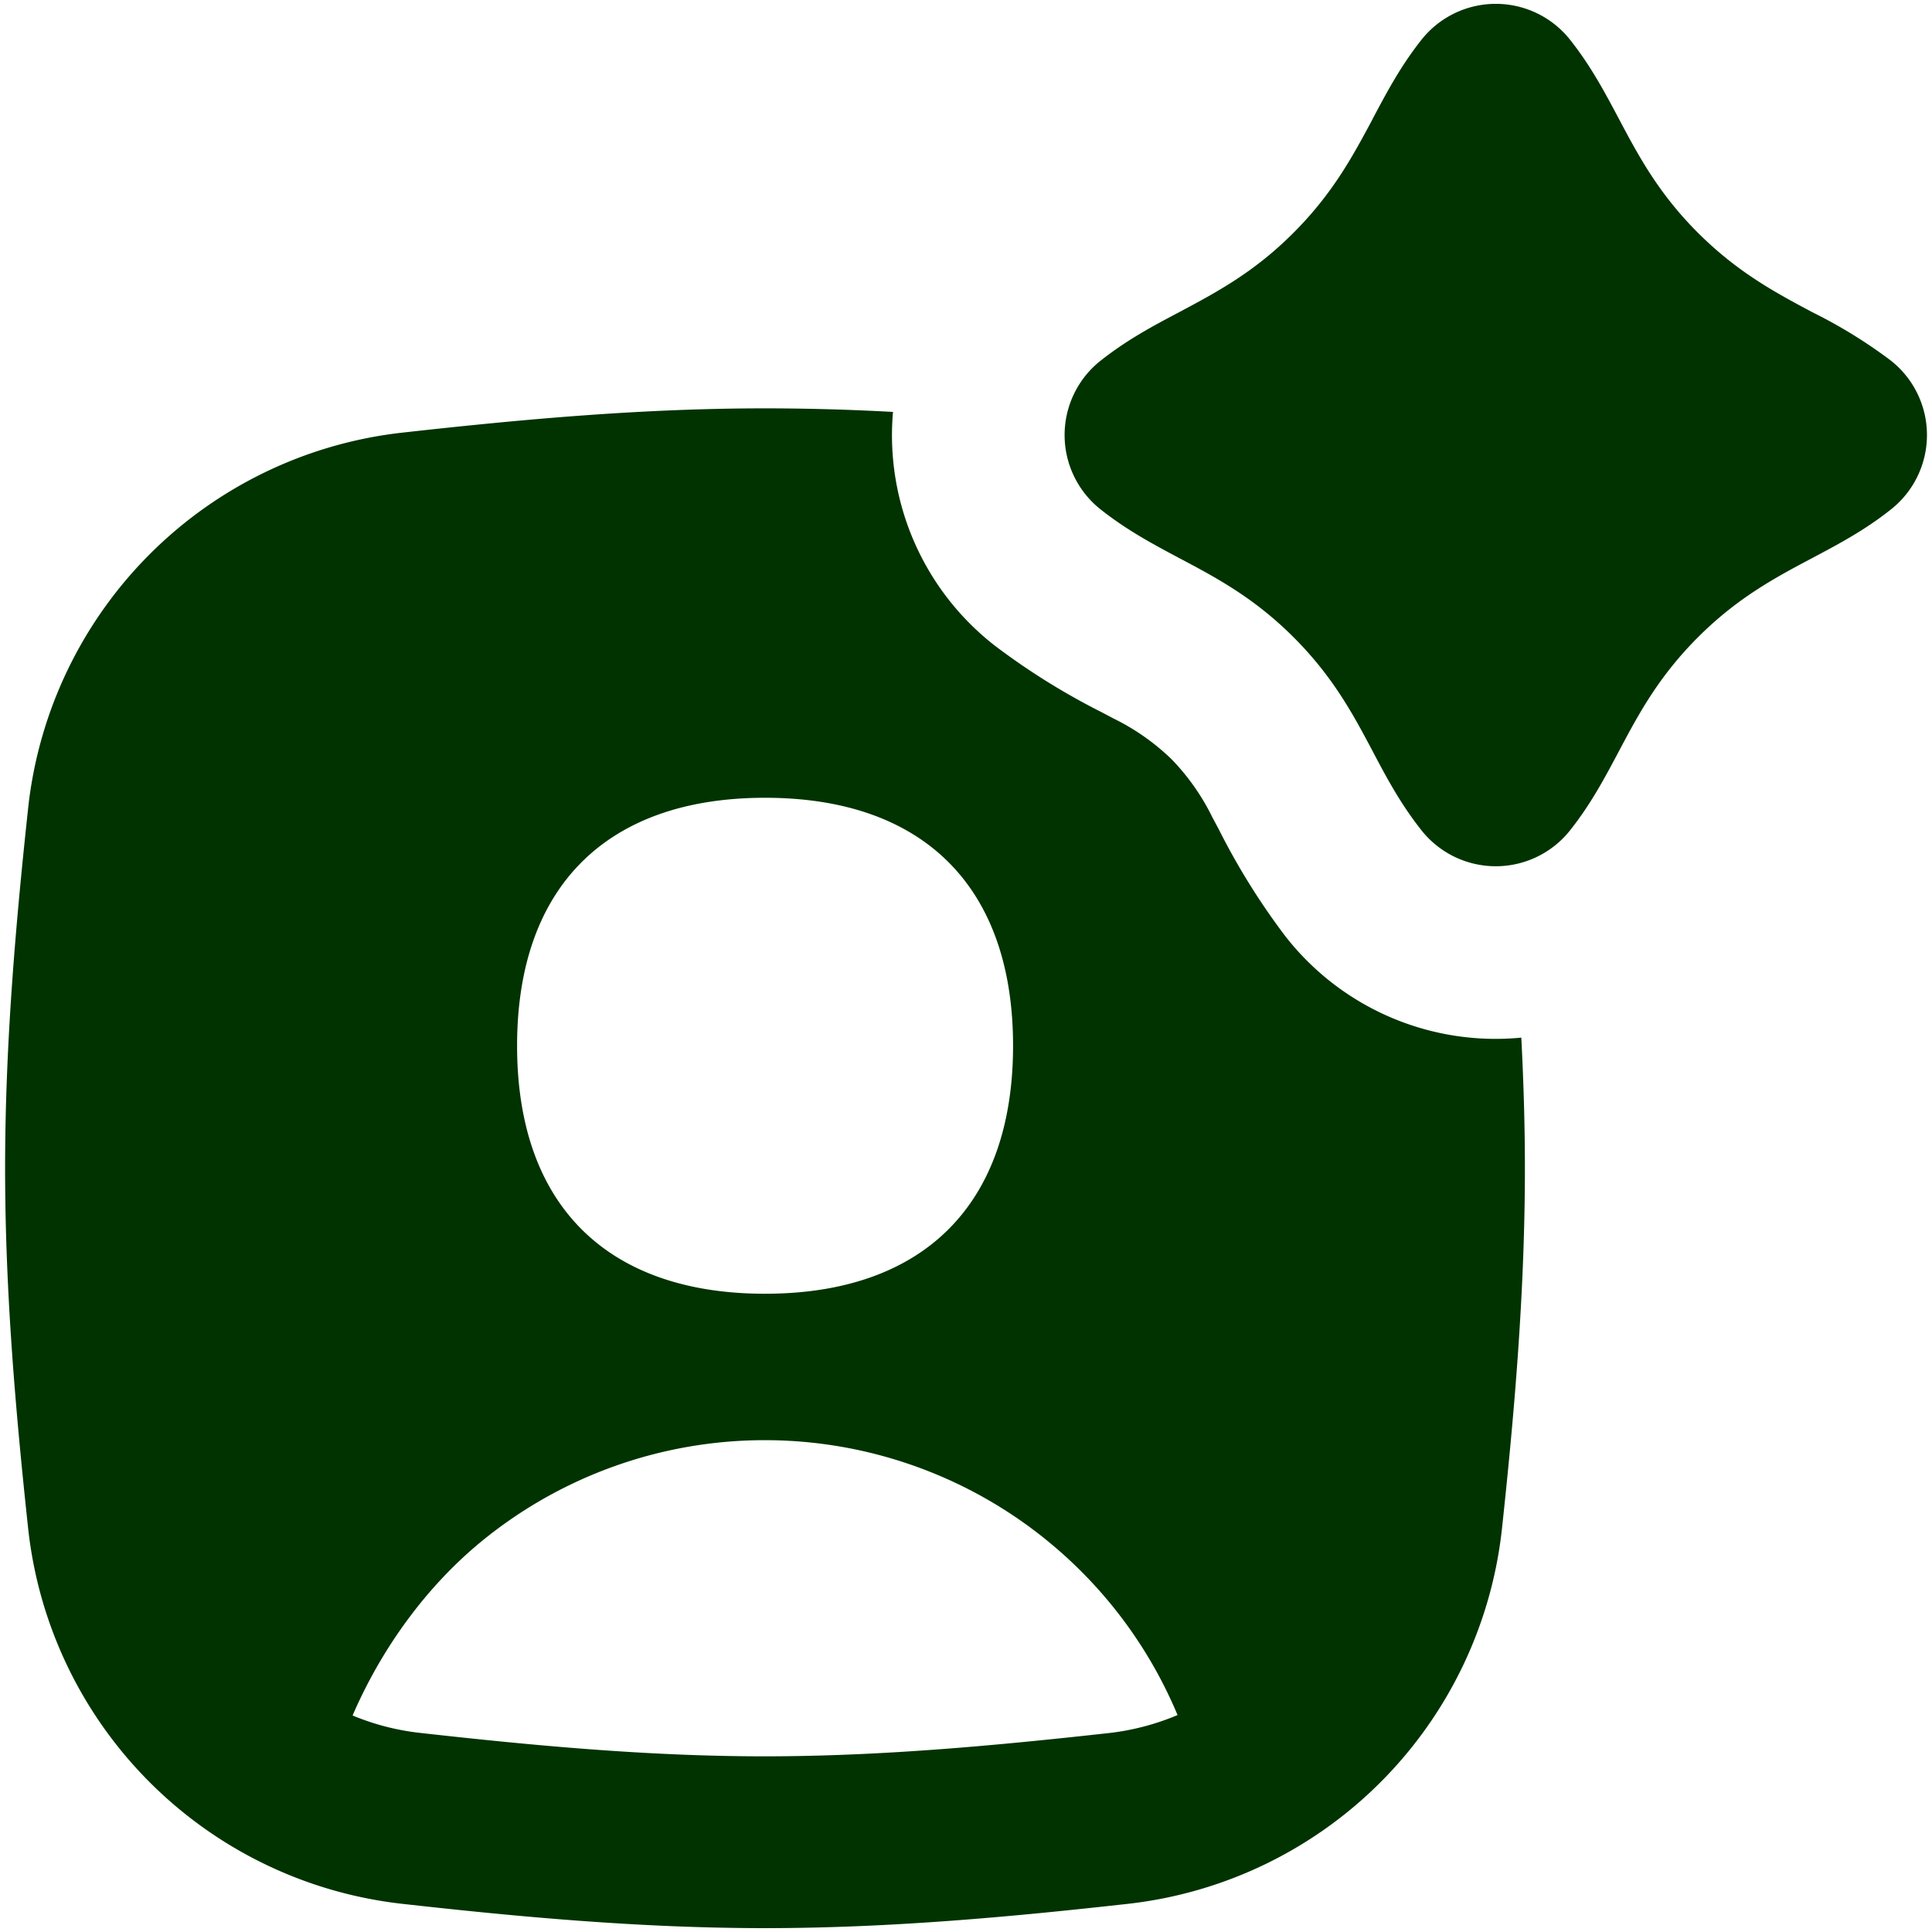 <svg xmlns="http://www.w3.org/2000/svg" fill="none" viewBox="0 0 14 14" height="14" width="14"><g id="ai-generate-portrait-image-spark--picture-photography-photo-image-artificial-intelligence-ai"><path id="Union" fill="#003300" fill-rule="evenodd" d="M9.948 0.86c-0.143 0.267 -0.288 0.54 -0.575 0.827 -0.286 0.287 -0.56 0.432 -0.828 0.575 -0.19 0.1 -0.377 0.2 -0.565 0.348a0.687 0.687 0 0 0 0 1.085c0.188 0.148 0.375 0.248 0.565 0.349 0.268 0.142 0.542 0.287 0.829 0.574 0.287 0.287 0.432 0.56 0.574 0.828 0.1 0.19 0.2 0.377 0.348 0.565a0.687 0.687 0 0 0 1.086 0c0.148 -0.188 0.247 -0.375 0.348 -0.565 0.142 -0.268 0.287 -0.541 0.574 -0.828 0.287 -0.287 0.56 -0.432 0.828 -0.574 0.19 -0.101 0.378 -0.2 0.566 -0.349a0.687 0.687 0 0 0 0 -1.085 3.593 3.593 0 0 0 -0.566 -0.348c-0.268 -0.143 -0.54 -0.288 -0.828 -0.575 -0.287 -0.287 -0.432 -0.56 -0.574 -0.828 -0.101 -0.19 -0.2 -0.377 -0.348 -0.565a0.687 0.687 0 0 0 -1.086 0c-0.148 0.188 -0.247 0.375 -0.348 0.565Zm-2.74 3.818a1.932 1.932 0 0 1 -0.737 -1.693 17.045 17.045 0 0 0 -0.927 -0.026c-0.91 0 -1.796 0.083 -2.637 0.177a3.071 3.071 0 0 0 -2.702 2.71c-0.09 0.837 -0.168 1.716 -0.168 2.62 0 0.903 0.078 1.782 0.168 2.619a3.071 3.071 0 0 0 2.702 2.71c0.84 0.094 1.726 0.177 2.637 0.177 0.91 0 1.796 -0.083 2.637 -0.177a3.07 3.07 0 0 0 2.702 -2.71c0.09 -0.837 0.167 -1.716 0.167 -2.62 0 -0.318 -0.01 -0.634 -0.026 -0.946a1.932 1.932 0 0 1 -1.71 -0.735 5.002 5.002 0 0 1 -0.483 -0.776l-0.045 -0.084a1.64 1.64 0 0 0 -0.296 -0.422 1.646 1.646 0 0 0 -0.422 -0.296l-0.085 -0.045a5.002 5.002 0 0 1 -0.775 -0.483Zm0.385 6.49c0.414 0.338 0.736 0.772 0.94 1.26a1.8 1.8 0 0 1 -0.494 0.13c-0.83 0.092 -1.66 0.169 -2.499 0.169 -0.838 0 -1.668 -0.077 -2.498 -0.17a1.778 1.778 0 0 1 -0.487 -0.126c0.21 -0.486 0.534 -0.934 0.937 -1.264a3.24 3.24 0 0 1 4.1 0Zm-2.05 -1.793c1.15 0 1.798 -0.647 1.798 -1.797s-0.647 -1.797 -1.797 -1.797 -1.797 0.647 -1.797 1.797 0.647 1.797 1.797 1.797Z" clip-rule="evenodd" stroke-width="1"></path></g></svg>